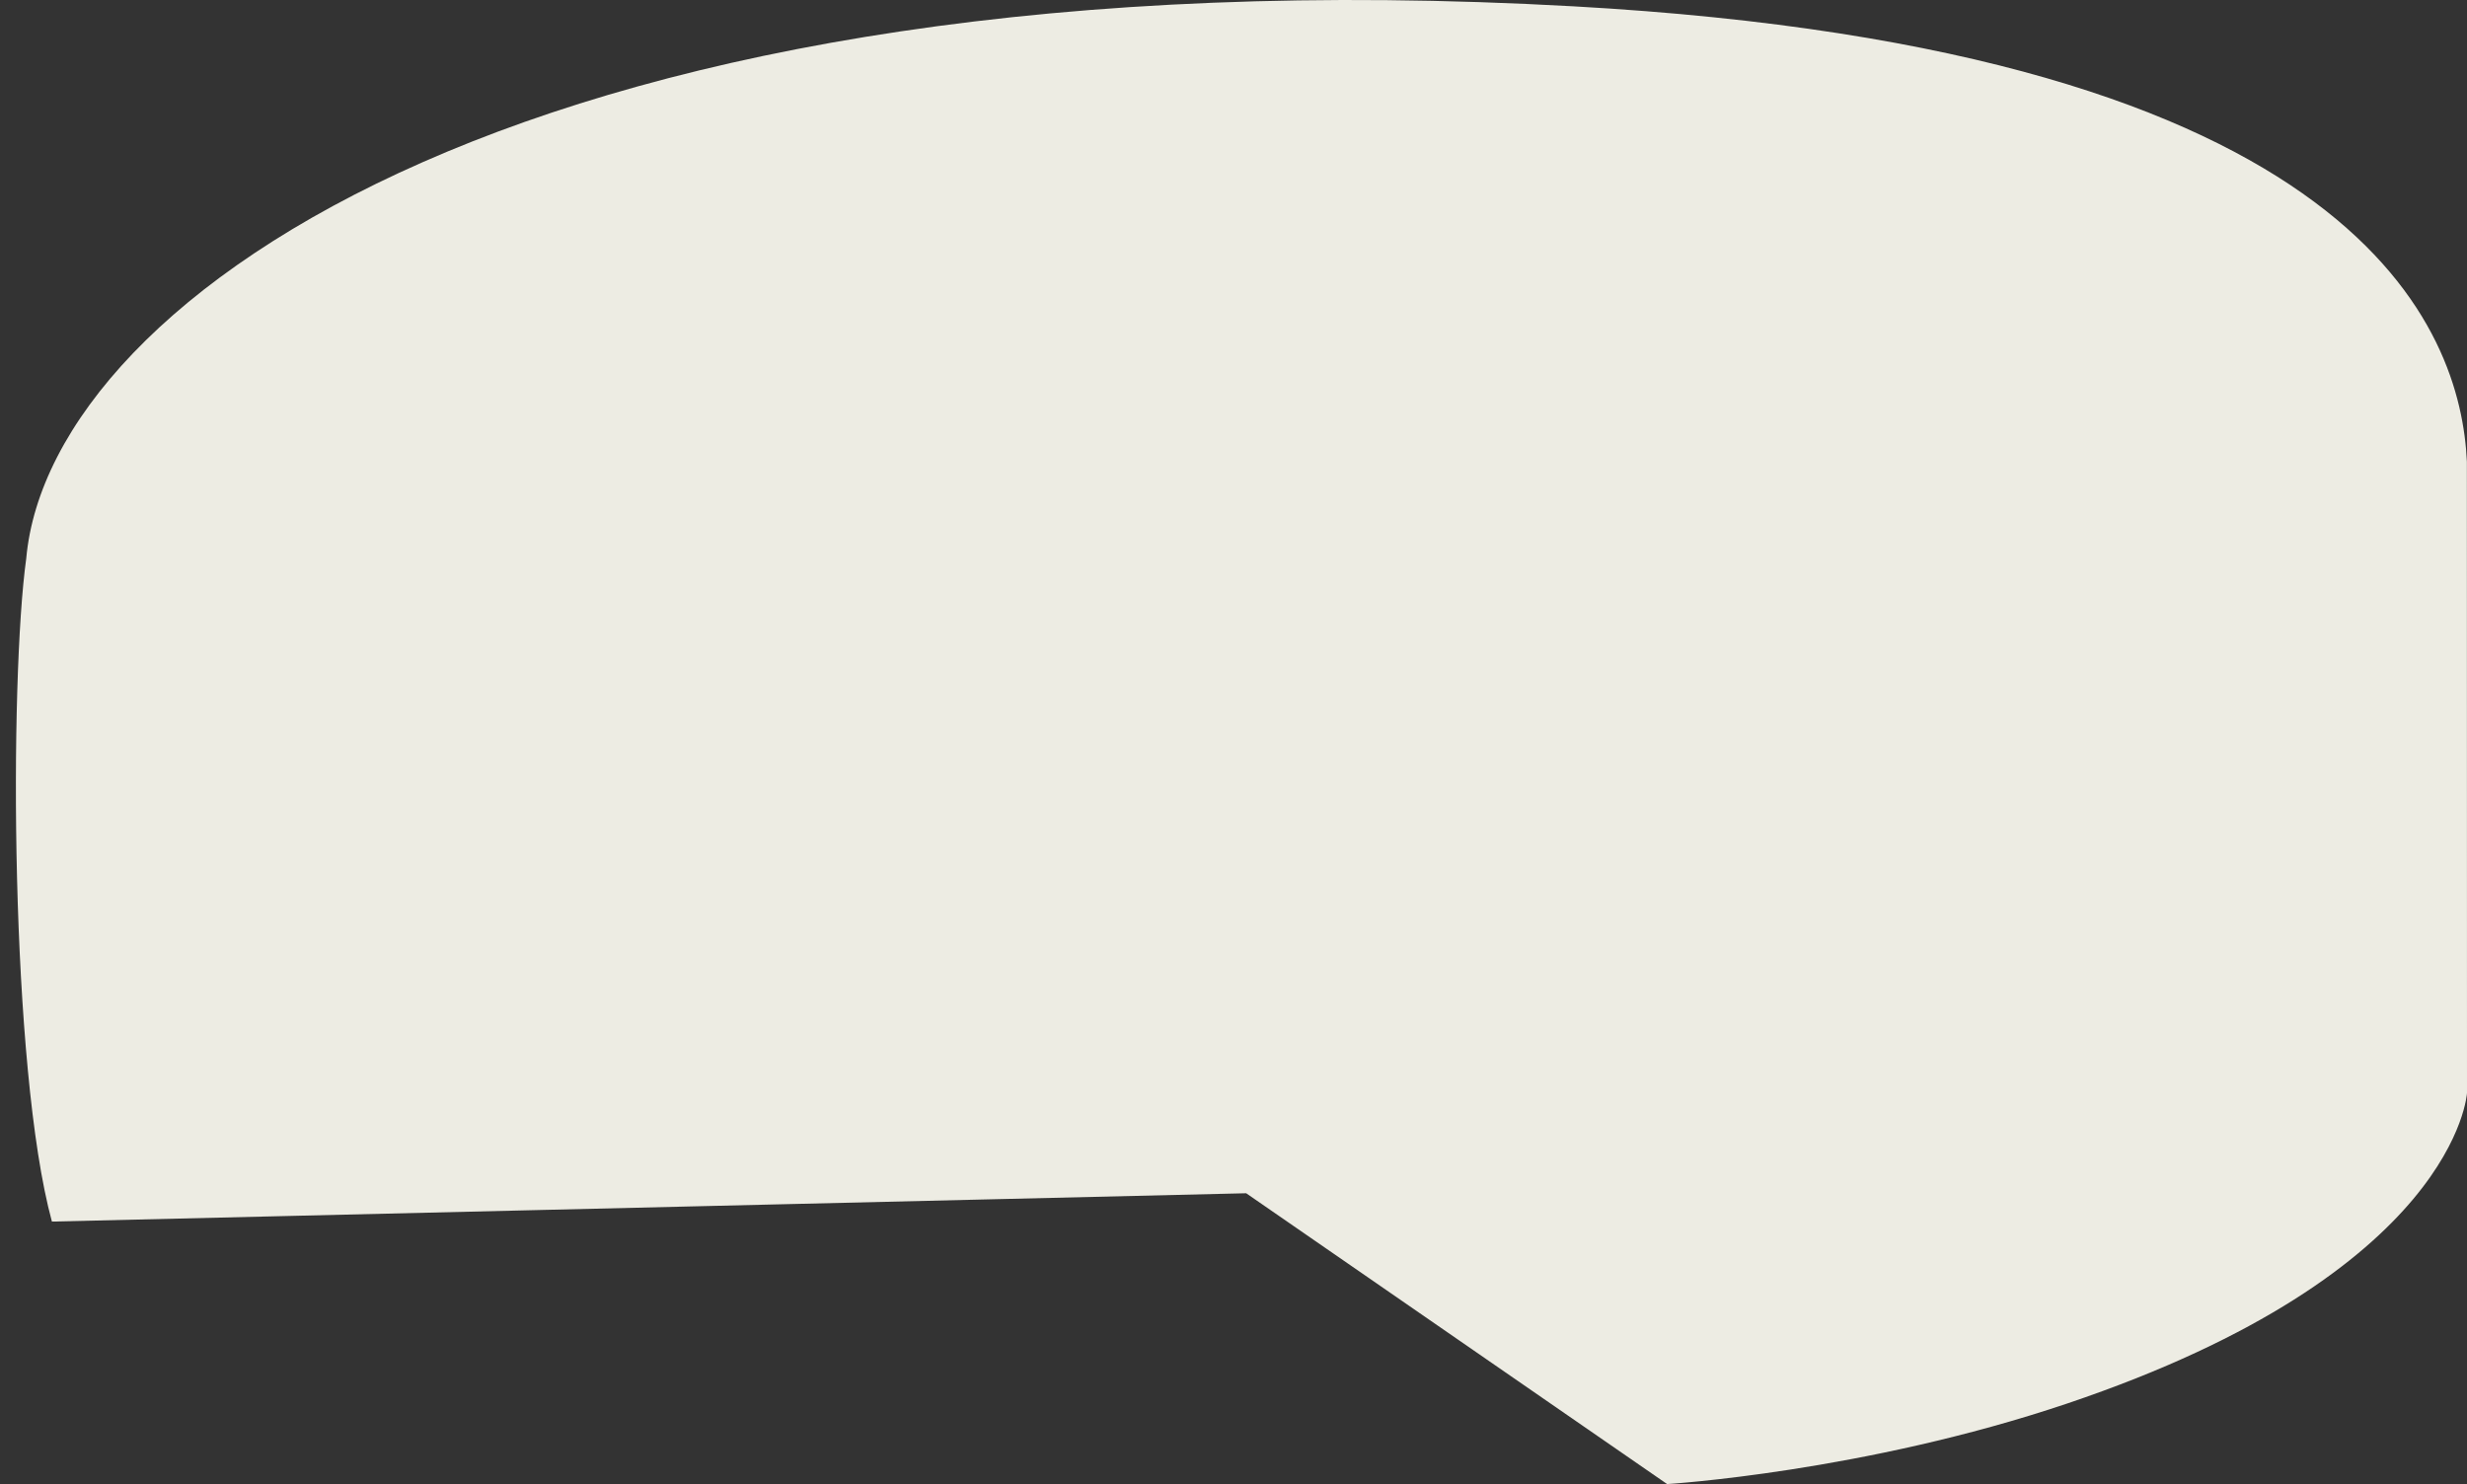 <?xml version="1.0" encoding="UTF-8"?> <svg xmlns="http://www.w3.org/2000/svg" width="246" height="148" viewBox="0 0 246 148" fill="none"><rect x="0" y="0" width="246" height="148" fill="#333333" stroke="none"/><path d="M245.987 46.017C245.393 33.119 235.725 5.036 156.91 0.631C54.279 -5.104 4.965 29.45 2.618 55.683C0.934 67.858 1 106.5 5.177 121.823L124.264 118.998L166.24 148C166.24 148 185.852 146.803 206.12 139.971C245.028 126.857 246 108.991 246 108.991L245.989 46.792L245.989 46.047L245.987 46.017Z" fill="#EDECE3"></path></svg> 